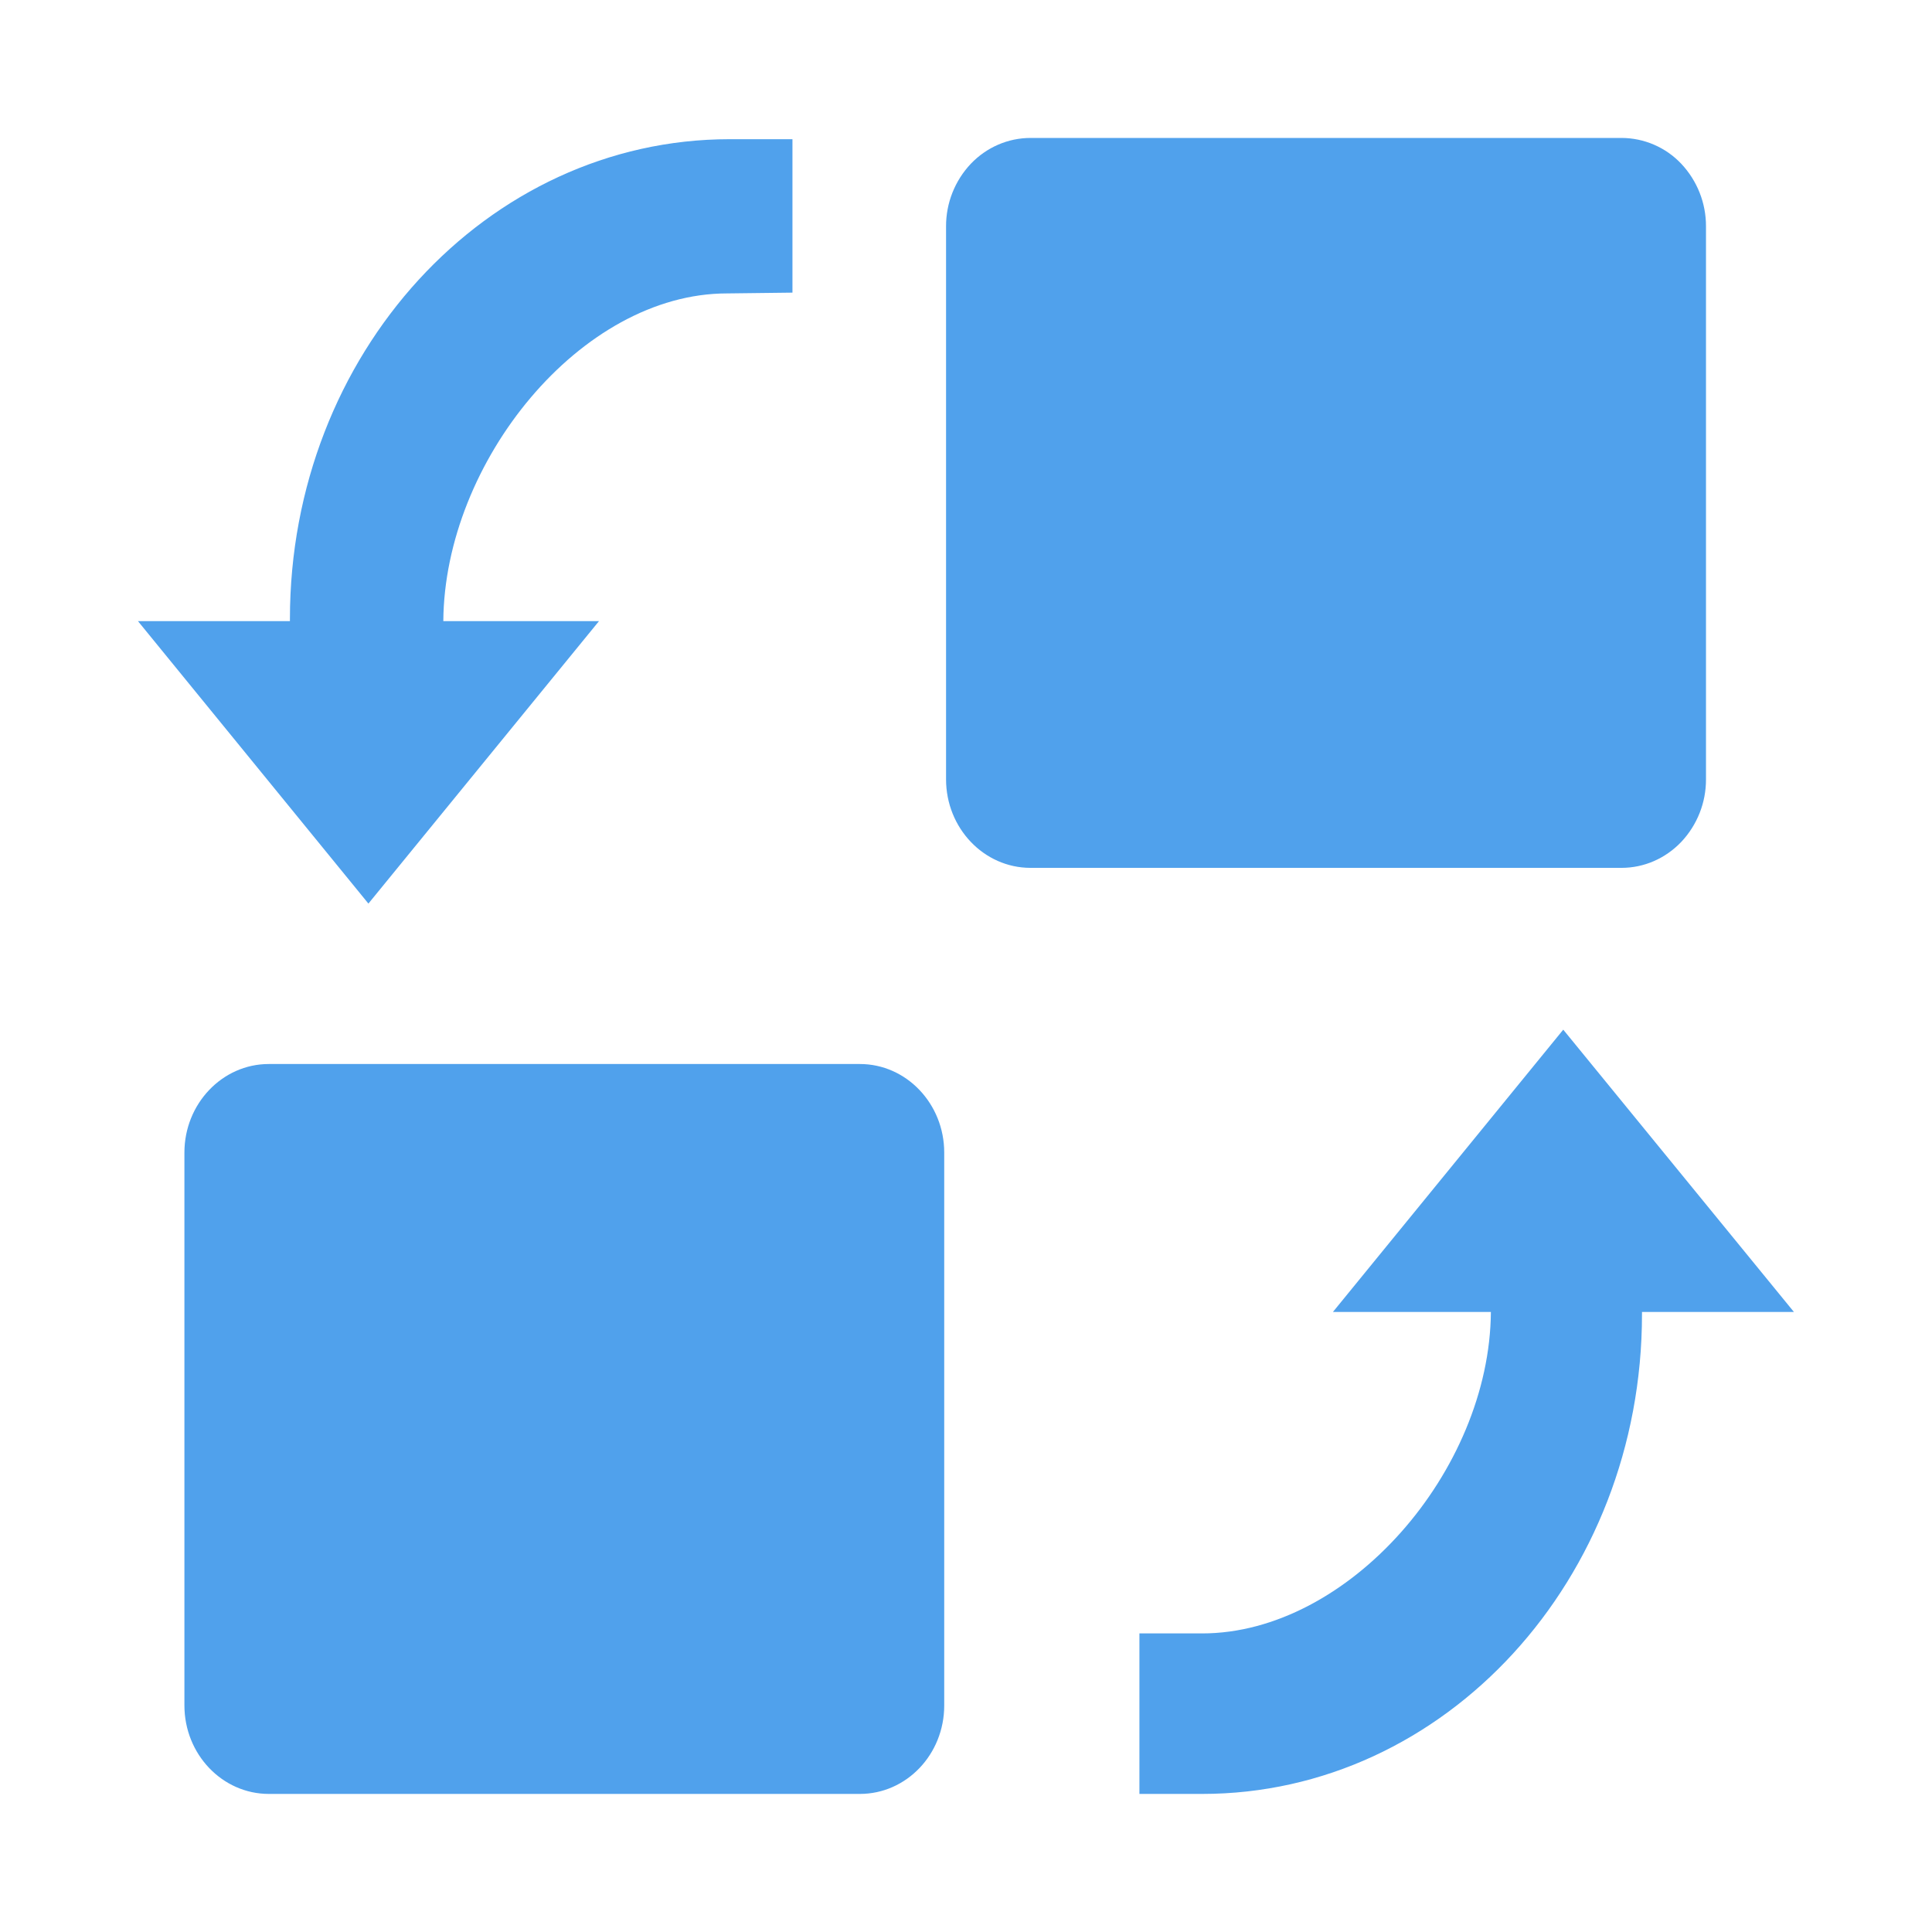 <?xml version="1.0" encoding="UTF-8"?>
<svg width="46.4px" height="46.4px" viewBox="0 0 46.4 46.4" version="1.1" xmlns="http://www.w3.org/2000/svg" xmlns:xlink="http://www.w3.org/1999/xlink">
    <title>更换</title>
    <g id="页面-1" stroke="none" stroke-width="1" fill="none" fill-rule="evenodd">
        <g id="郴州旗滨光伏光电玻璃" transform="translate(-1852.96, -46.4)" fill="#50A1EC" fill-rule="nonzero">
            <g id="更换" transform="translate(1852.96, 46.4)">
                <rect id="矩形" opacity="0" x="0" y="0" width="46.4" height="46.4"></rect>
                <path d="M40.972,18.716 L40.972,5.437 C40.974,4.878 40.761,4.34 40.378,3.933 C40.005,3.538 39.486,3.314 38.943,3.313 L24.75,3.313 C24.212,3.313 23.697,3.535 23.316,3.933 C22.932,4.34 22.719,4.878 22.721,5.437 L22.721,18.716 C22.721,19.888 23.629,20.843 24.75,20.843 L38.943,20.843 C39.482,20.843 39.996,20.62 40.378,20.22 C40.761,19.814 40.974,19.275 40.972,18.716 L40.972,18.716 Z M20.649,25.554 L6.455,25.554 C5.339,25.554 4.429,26.509 4.429,27.681 L4.429,40.958 C4.429,42.132 5.339,43.084 6.457,43.084 L20.649,43.084 C21.772,43.084 22.677,42.132 22.677,40.96 L22.677,27.681 C22.677,26.509 21.769,25.554 20.651,25.554 L20.649,25.554 Z M8.848,21.701 L14.386,14.917 L10.647,14.917 C10.673,11.096 13.948,7.047 17.46,7.047 L19.032,7.028 L19.032,3.343 L17.525,3.343 C11.691,3.343 6.963,8.502 6.963,14.865 L6.963,14.917 L3.313,14.917 L8.848,21.701 Z M43.084,31.509 L37.544,24.729 L32.012,31.509 L35.806,31.509 C35.778,35.331 32.383,39.229 28.872,39.229 L27.365,39.229 L27.365,43.084 L28.872,43.084 C34.707,43.084 39.435,37.926 39.435,31.562 L39.435,31.509 L43.084,31.509 L43.084,31.509 Z" id="形状"></path>
            </g>
        </g>
    </g>
</svg>